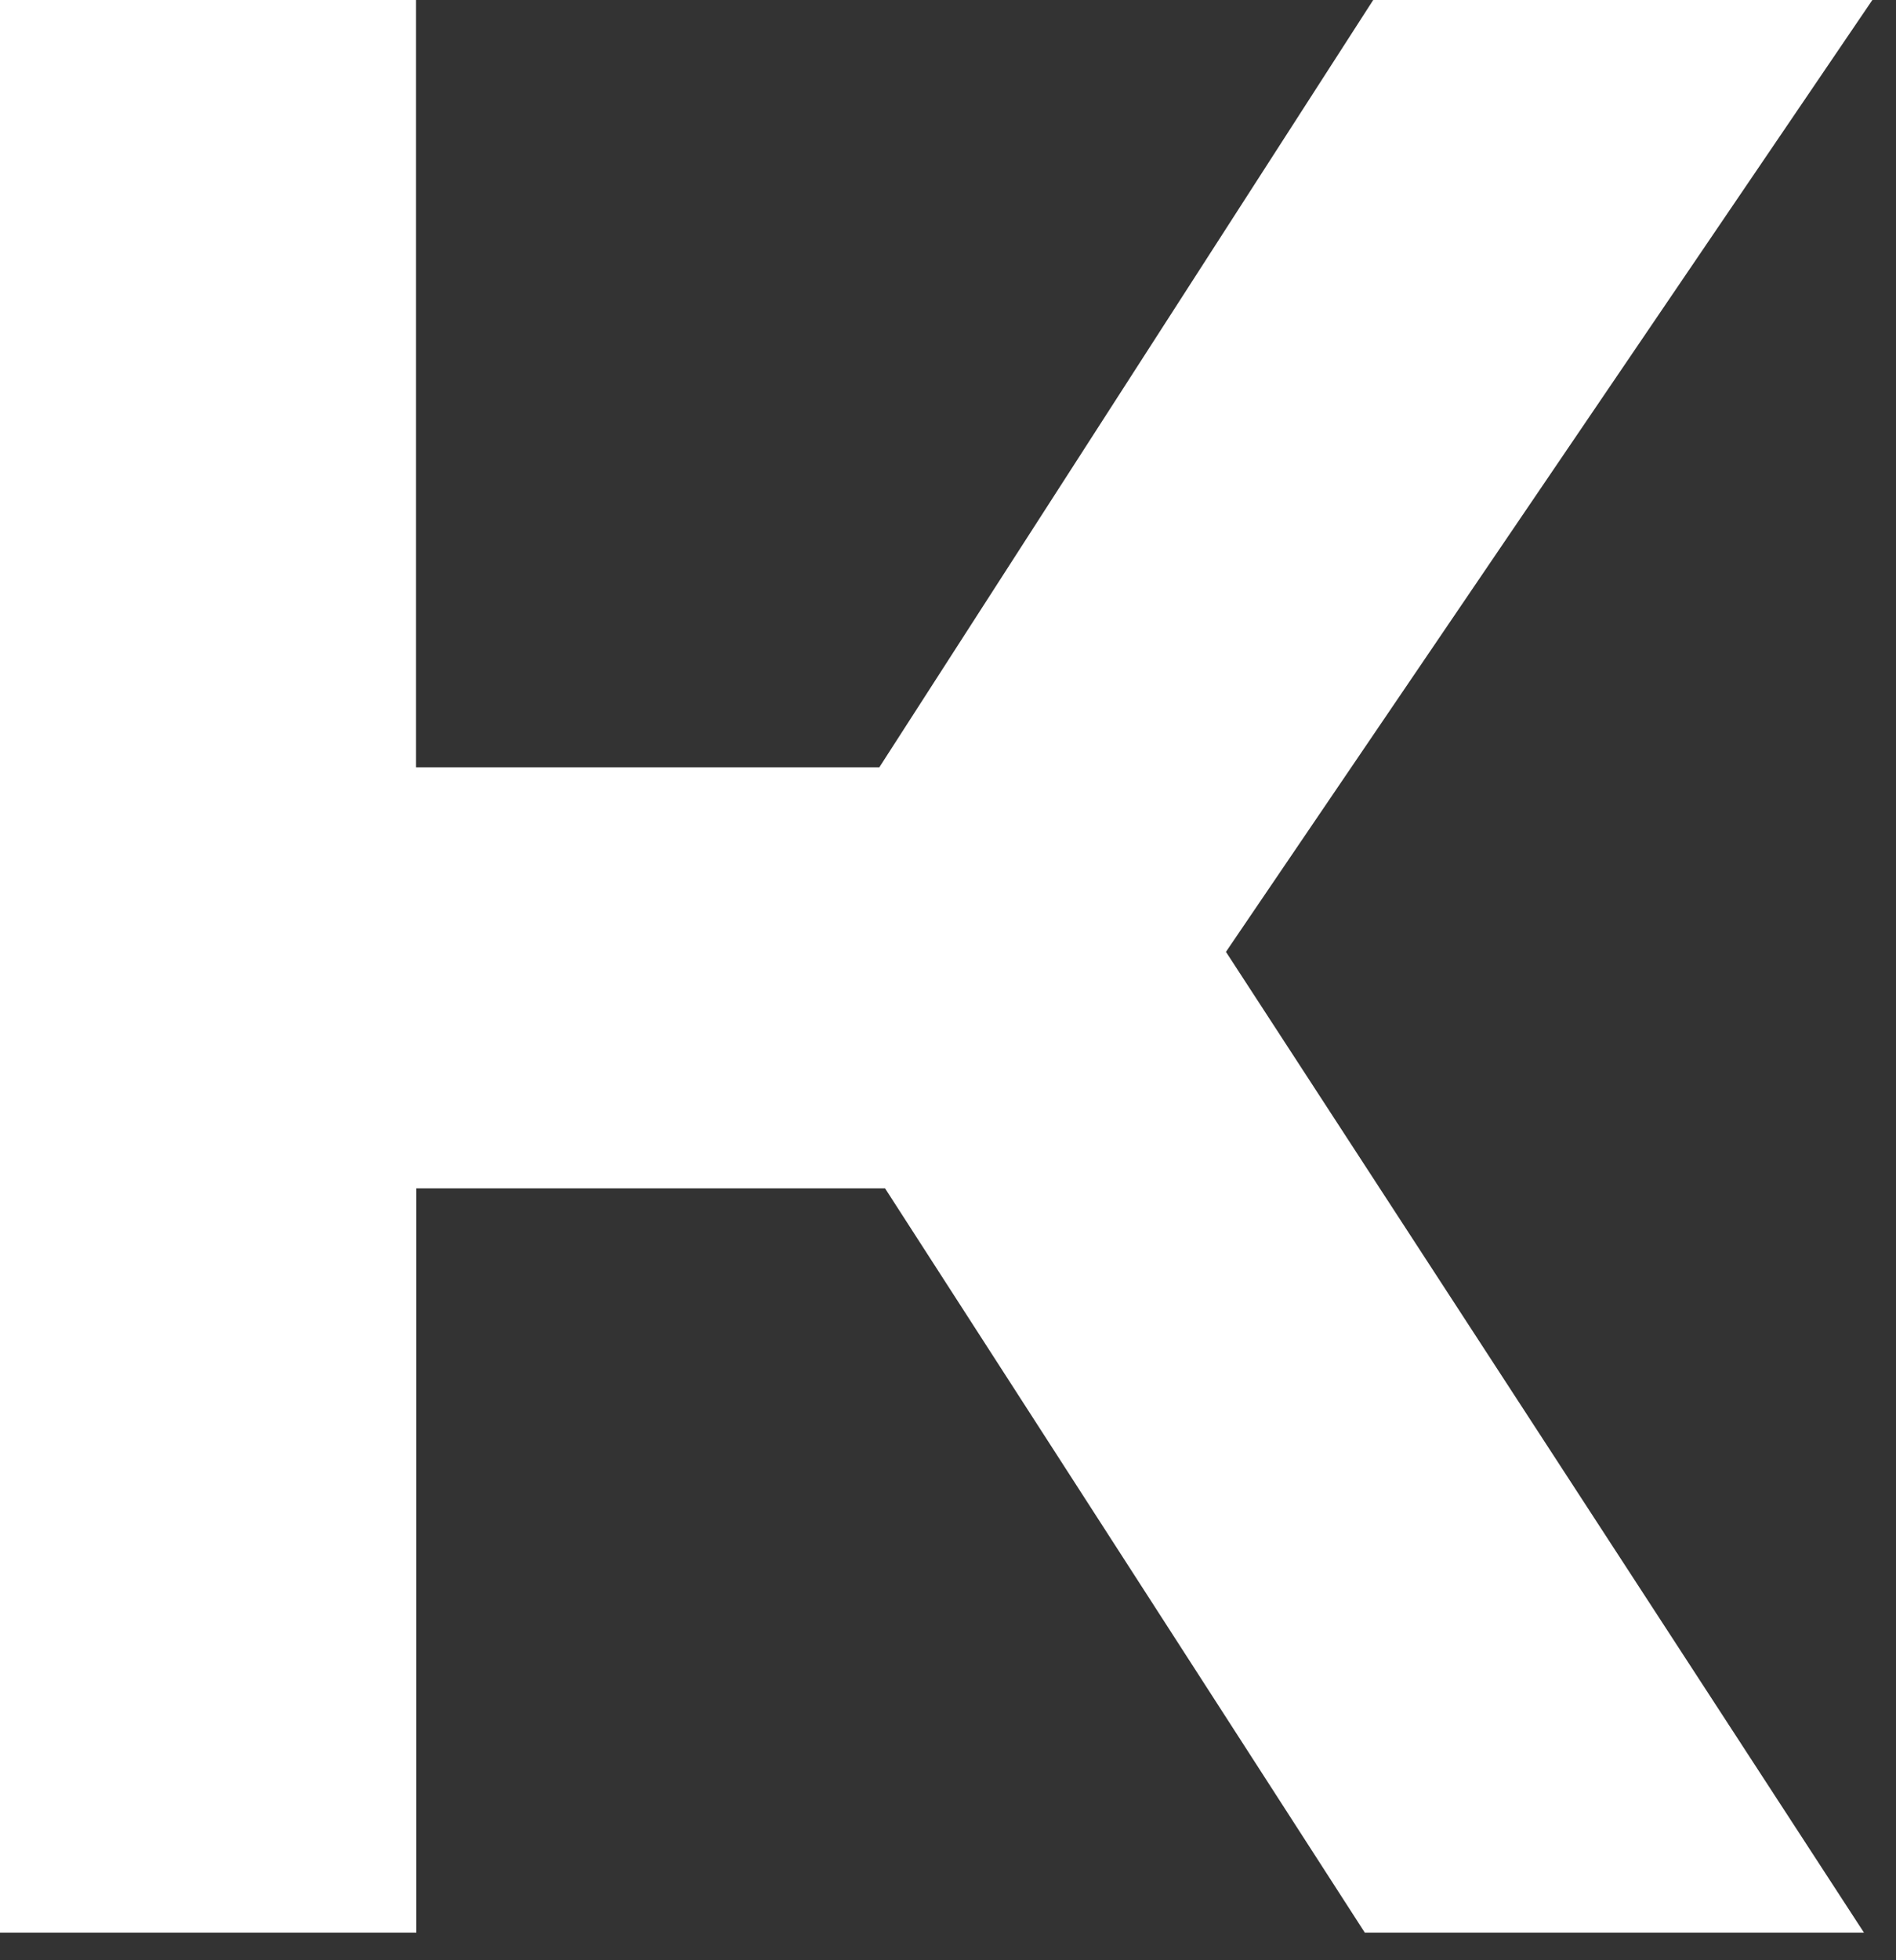 <?xml version="1.0" encoding="utf-8"?>
<svg xmlns="http://www.w3.org/2000/svg" fill="none" height="100%" overflow="visible" preserveAspectRatio="none" style="display: block;" viewBox="0 0 30 31" width="100%">
<rect x="0" y="0" width="30" height="31" fill="#333333" stroke="none"/>
<path d="M0 30.563V0H6.583V12.135H13.913L21.728 0H29.626L19.398 15.053L29.493 30.563H21.595L14.004 18.793H6.588V30.563H0.004H0Z" fill="white" id="Vector"/>
</svg>